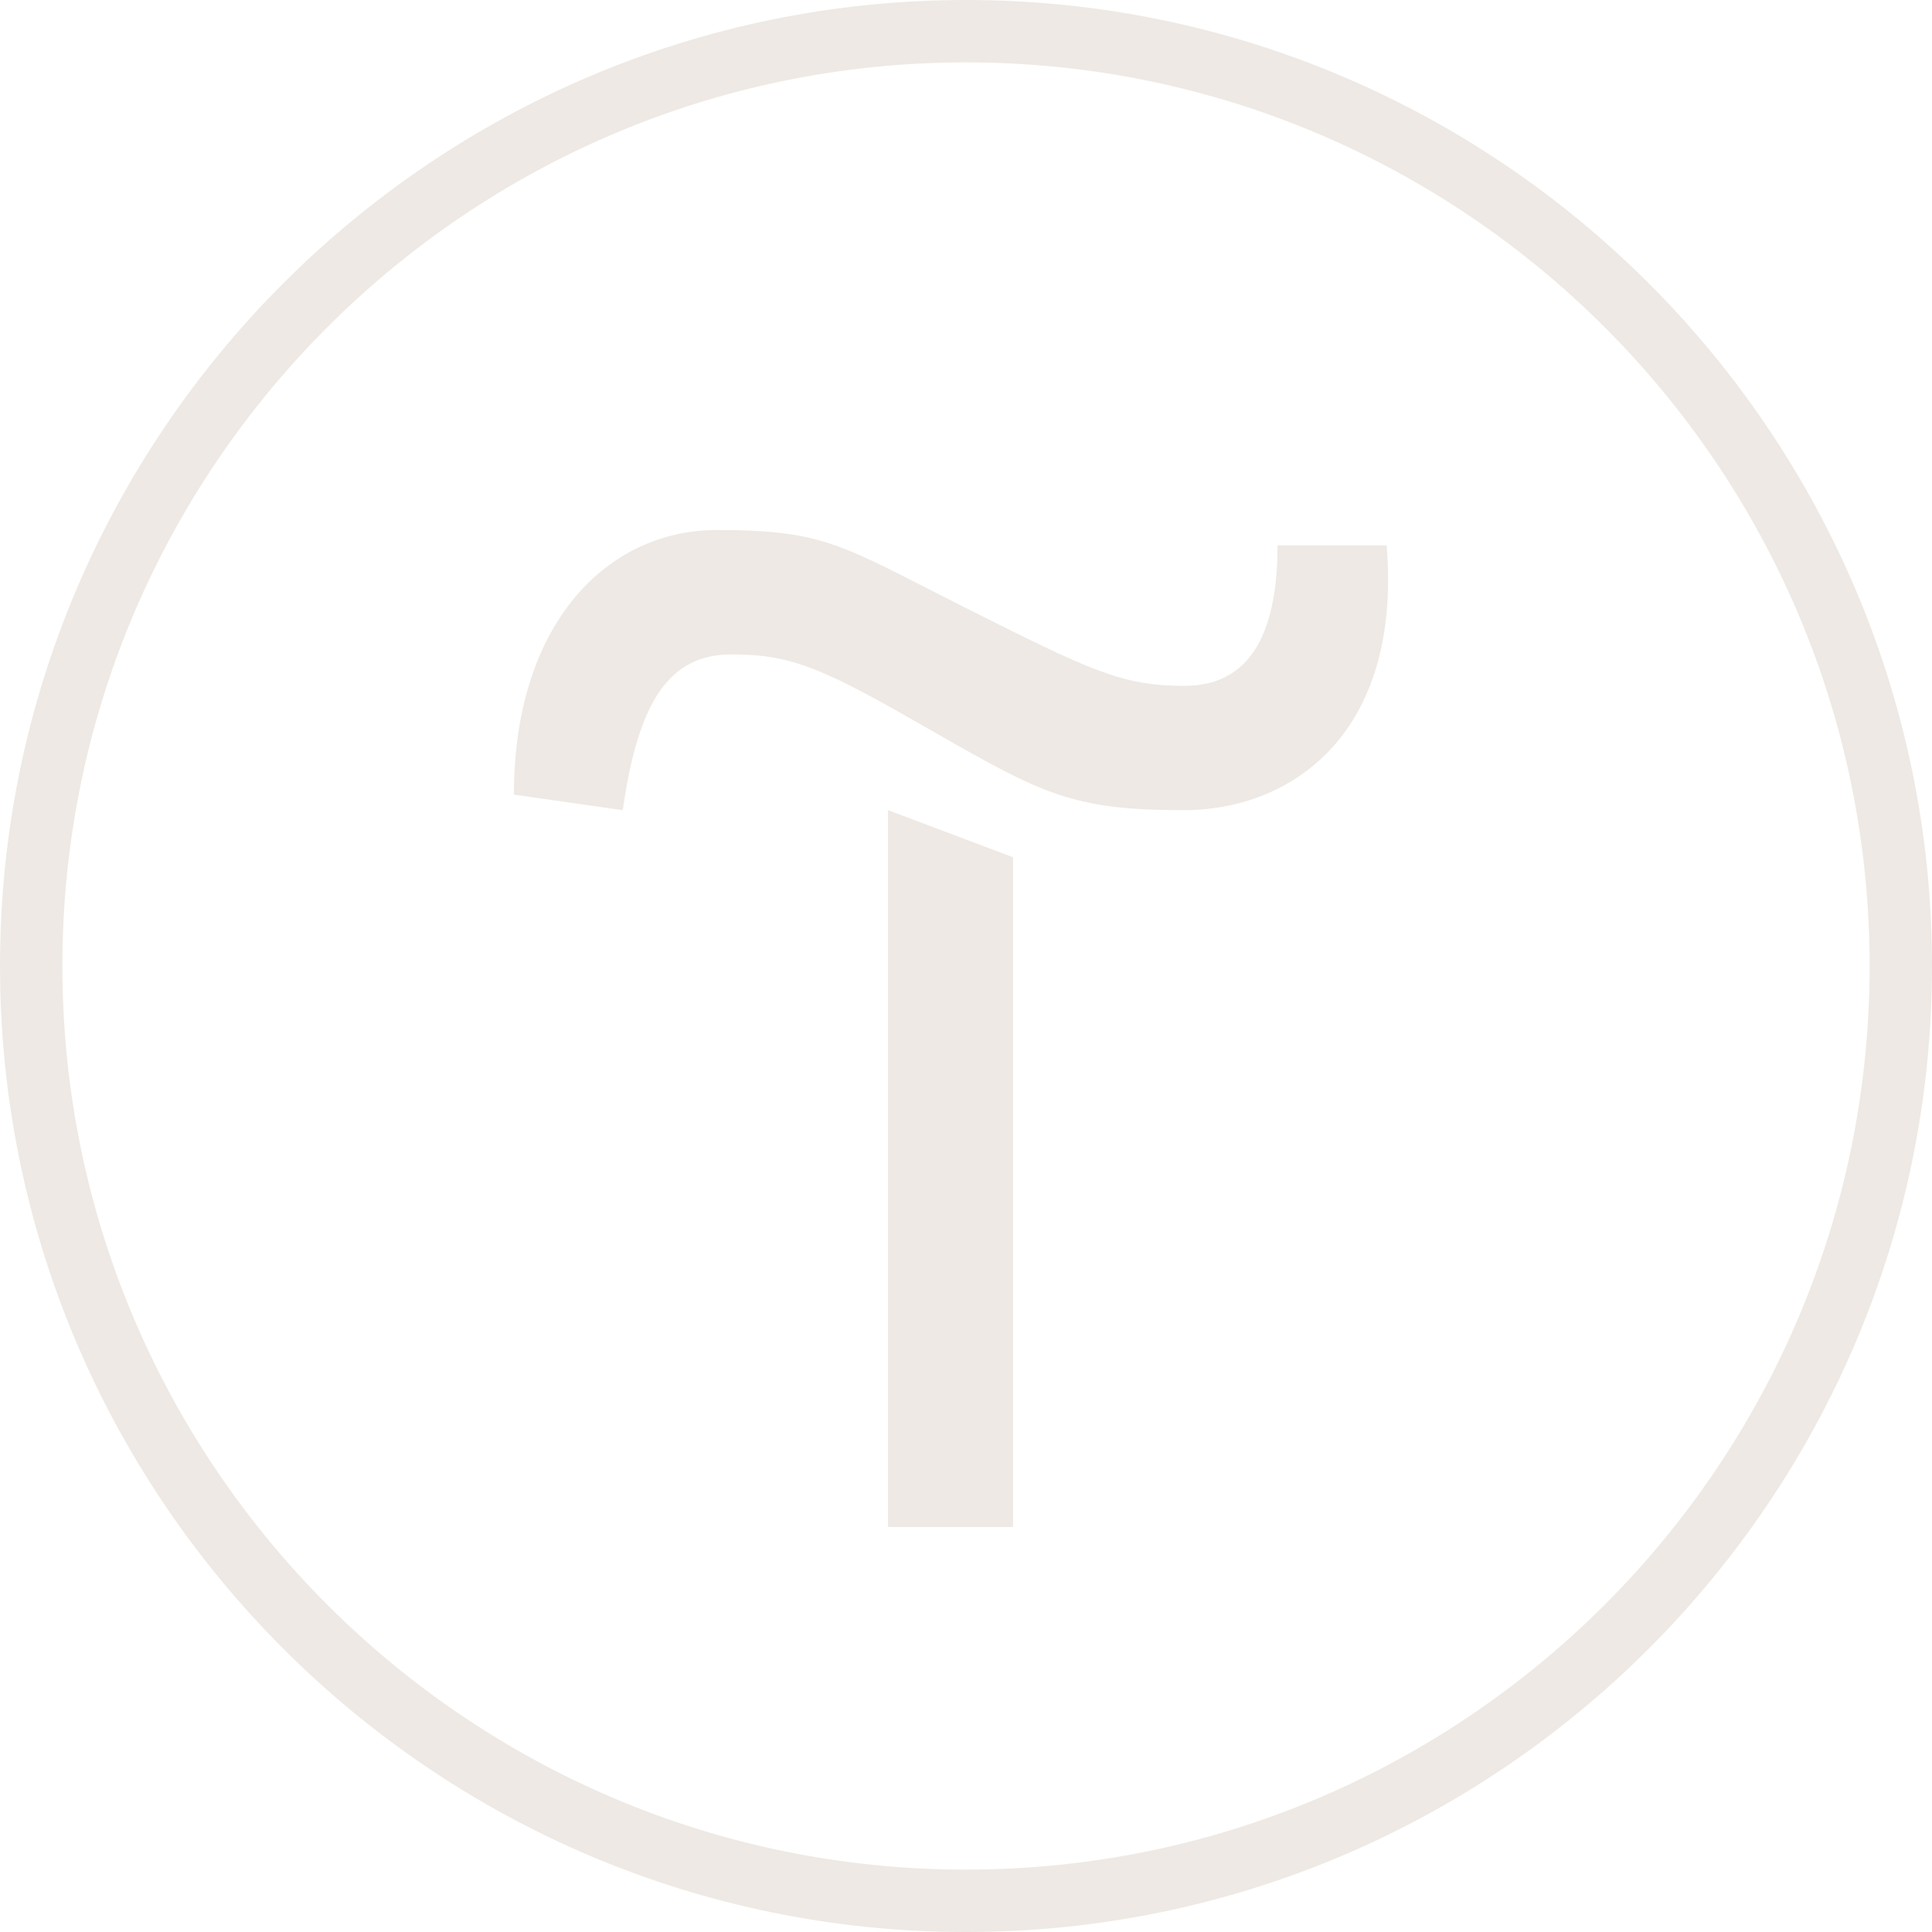 <svg width="80" height="80" viewBox="0 0 80 80" fill="none" xmlns="http://www.w3.org/2000/svg">
<g clip-path="url(#clip0_99_75)">
<path d="M40 0C17.947 0 0 17.947 0 40C0 62.053 17.947 80 40 80C62.053 80 80 62.053 80 40C80 17.947 62.053 0 40 0ZM40 2.583C60.64 2.583 77.417 19.36 77.417 40C77.417 60.64 60.64 77.417 40 77.417C19.36 77.417 2.583 60.64 2.583 40C2.583 19.36 19.36 2.583 40 2.583ZM29.68 21.947C25.147 21.947 21.28 25.813 21.28 32.903L25.787 33.547C26.427 29.04 27.707 27.097 30.293 27.097C32.88 27.097 34.183 27.73 38.693 30.32C43.197 32.907 44.477 33.547 49.01 33.547C53.543 33.547 58.057 30.317 57.417 22.583H52.9C52.9 26.45 51.627 28.4 49.04 28.4C46.453 28.4 45.143 27.763 39.997 25.177C34.85 22.59 34.21 21.947 29.677 21.947H29.68ZM36.77 33.547V63.23H41.947V35.497L36.77 33.547Z" fill="#EEE9E4"/>
</g>
<defs>
<clipPath id="clip0_99_75">
<rect width="80" height="80" fill="white"/>
</clipPath>
</defs>
</svg>
